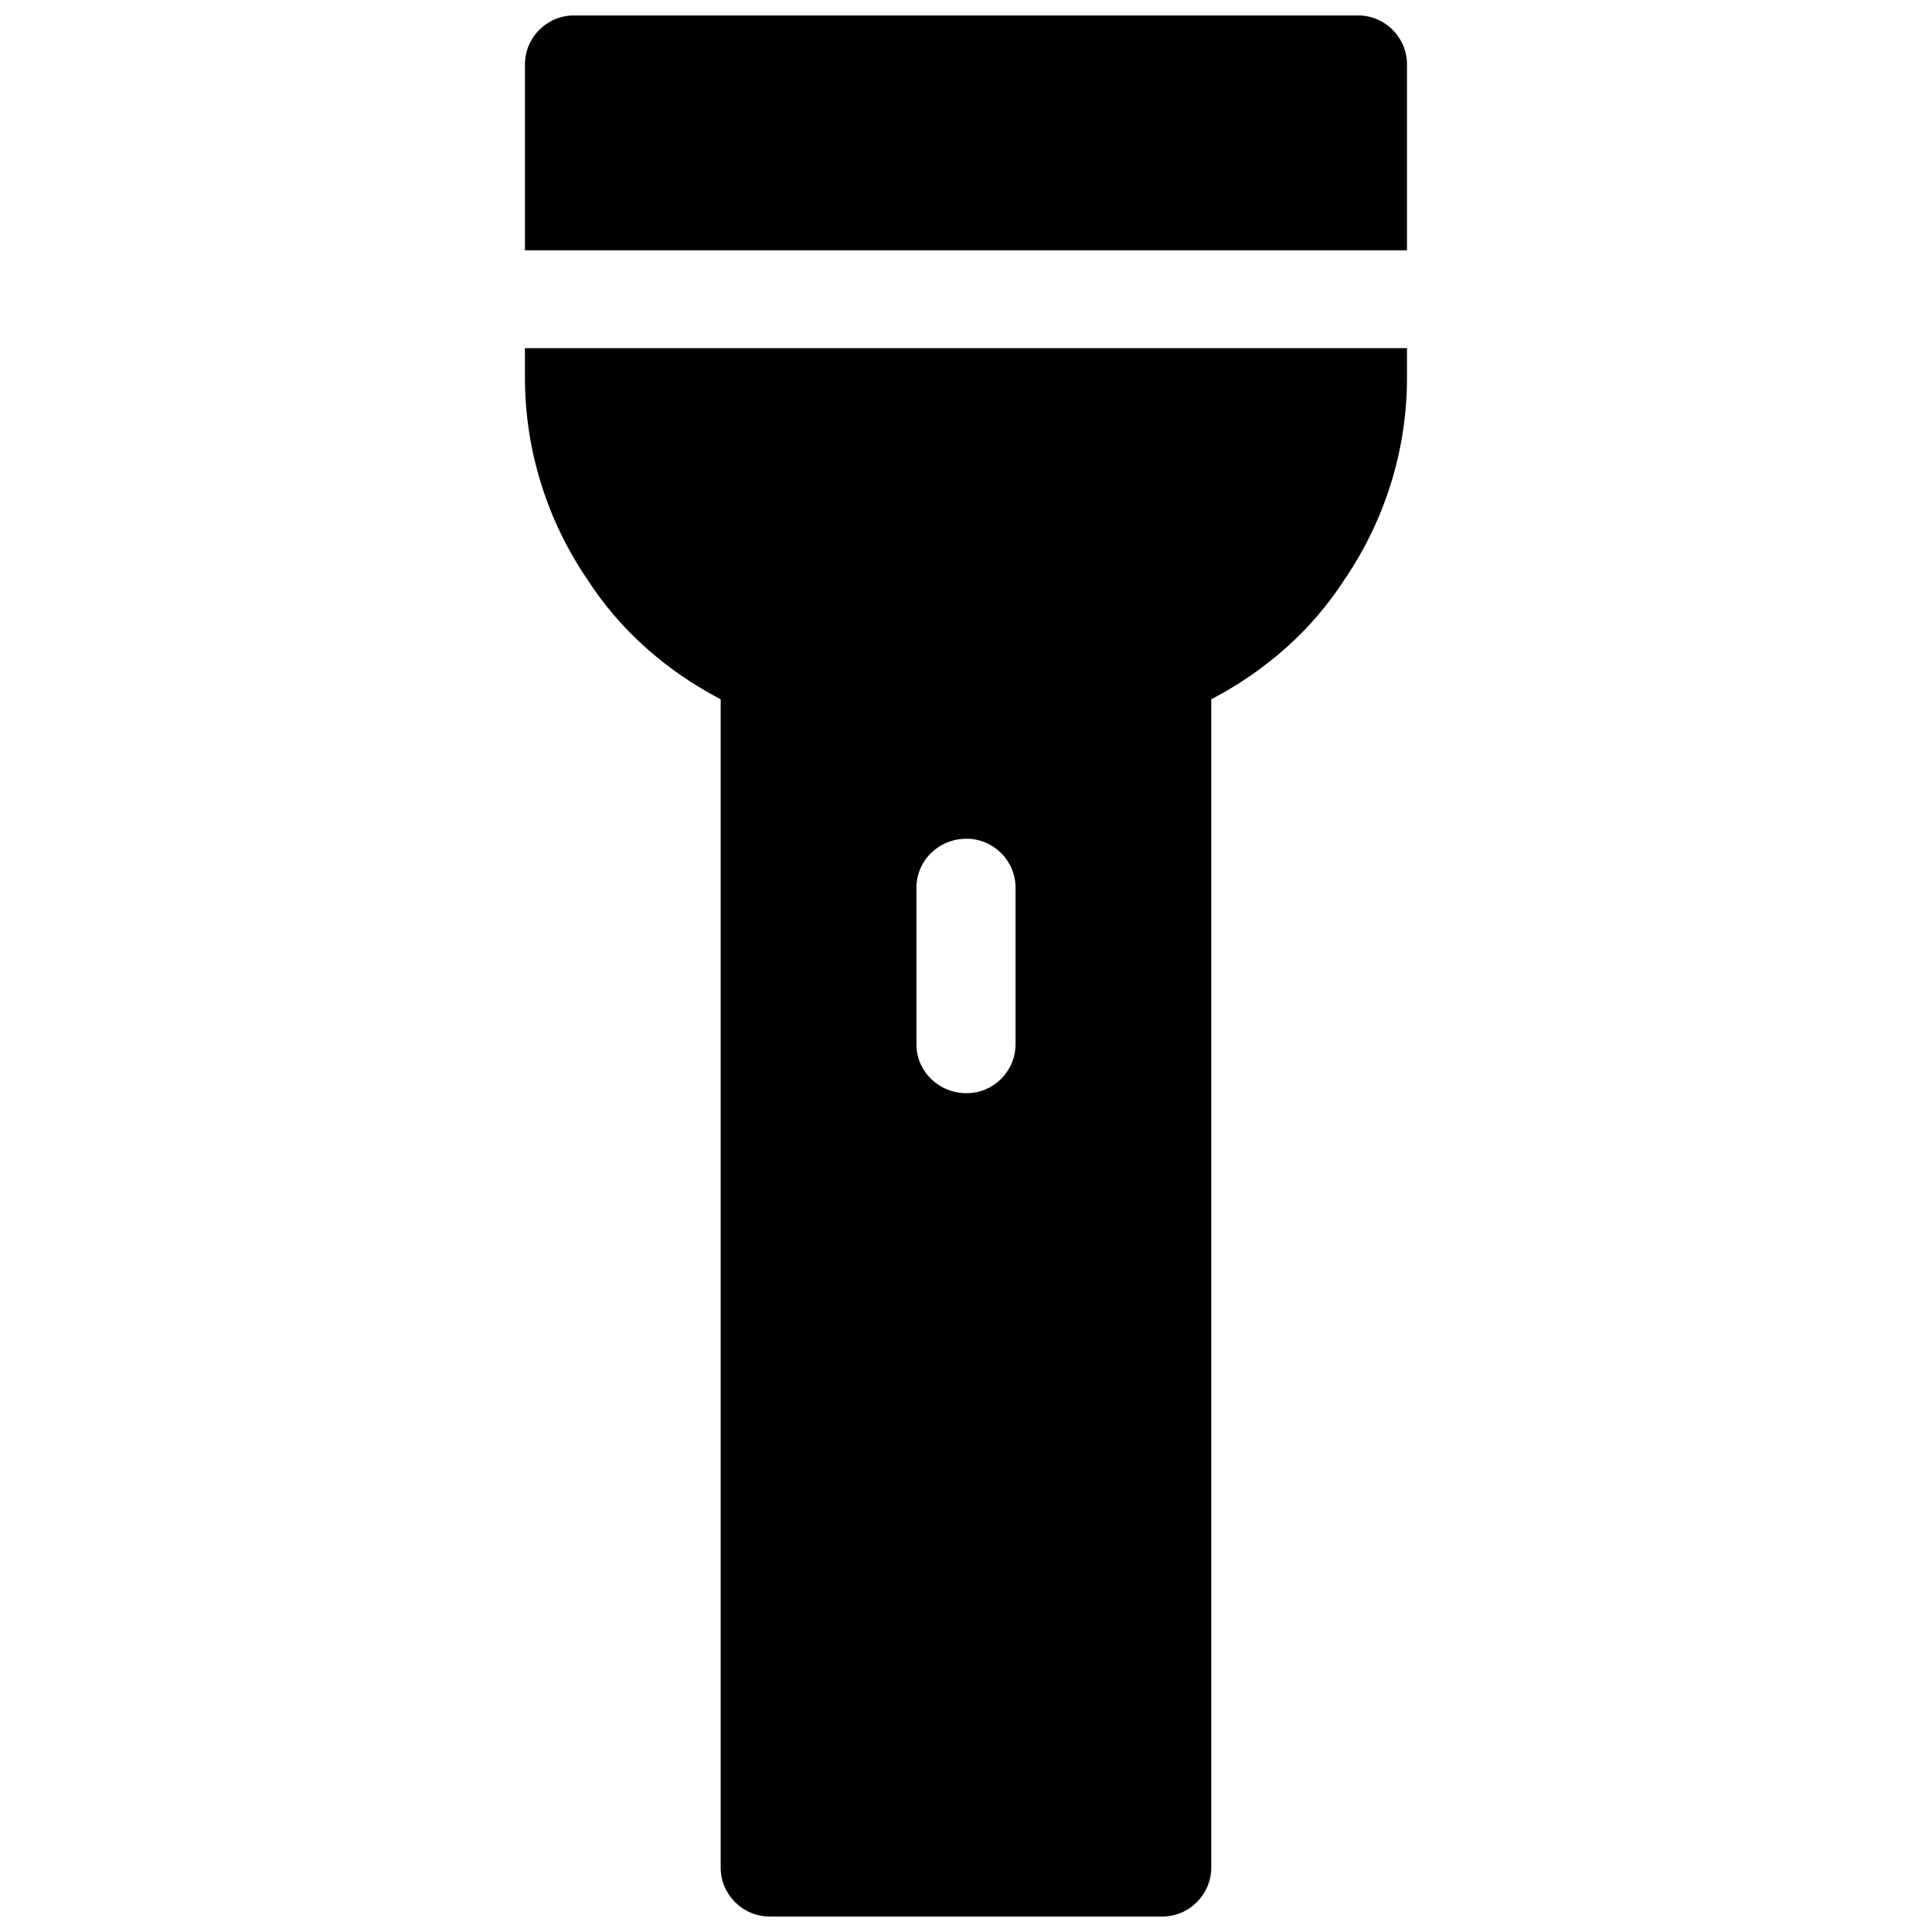 <?xml version="1.0" encoding="UTF-8"?>
<!-- Uploaded to: SVG Repo, www.svgrepo.com, Generator: SVG Repo Mixer Tools -->
<svg width="800px" height="800px" version="1.1" viewBox="144 144 512 512" xmlns="http://www.w3.org/2000/svg">
 <defs>
  <clipPath id="a">
   <path d="m283 148.09h234v503.81h-234z"/>
  </clipPath>
 </defs>
 <g clip-path="url(#a)">
  <path d="m296.09 148.09h207.81c7.133 0 12.969 5.836 12.969 12.969v49.277h-233.75v-49.277c0-7.133 5.836-12.969 12.969-12.969zm220.78 88.184v7.781c0 19.777-6.16 38.254-16.535 53.492-8.754 13.617-21.074 24.316-35.34 31.773v309.61c0 7.133-5.836 12.969-12.969 12.969h-104.07c-7.133 0-12.969-5.836-12.969-12.969v-309.61c-14.266-7.457-26.586-18.156-35.34-31.773-10.375-15.238-16.535-33.719-16.535-53.492v-7.781zm-116.71 130c-7.457 0-13.293 5.836-13.293 12.969v41.496c0 7.133 5.836 12.969 13.293 12.969 7.133 0 12.969-5.836 12.969-12.969v-41.496c0-7.133-5.836-12.969-12.969-12.969z"/>
 </g>
</svg>